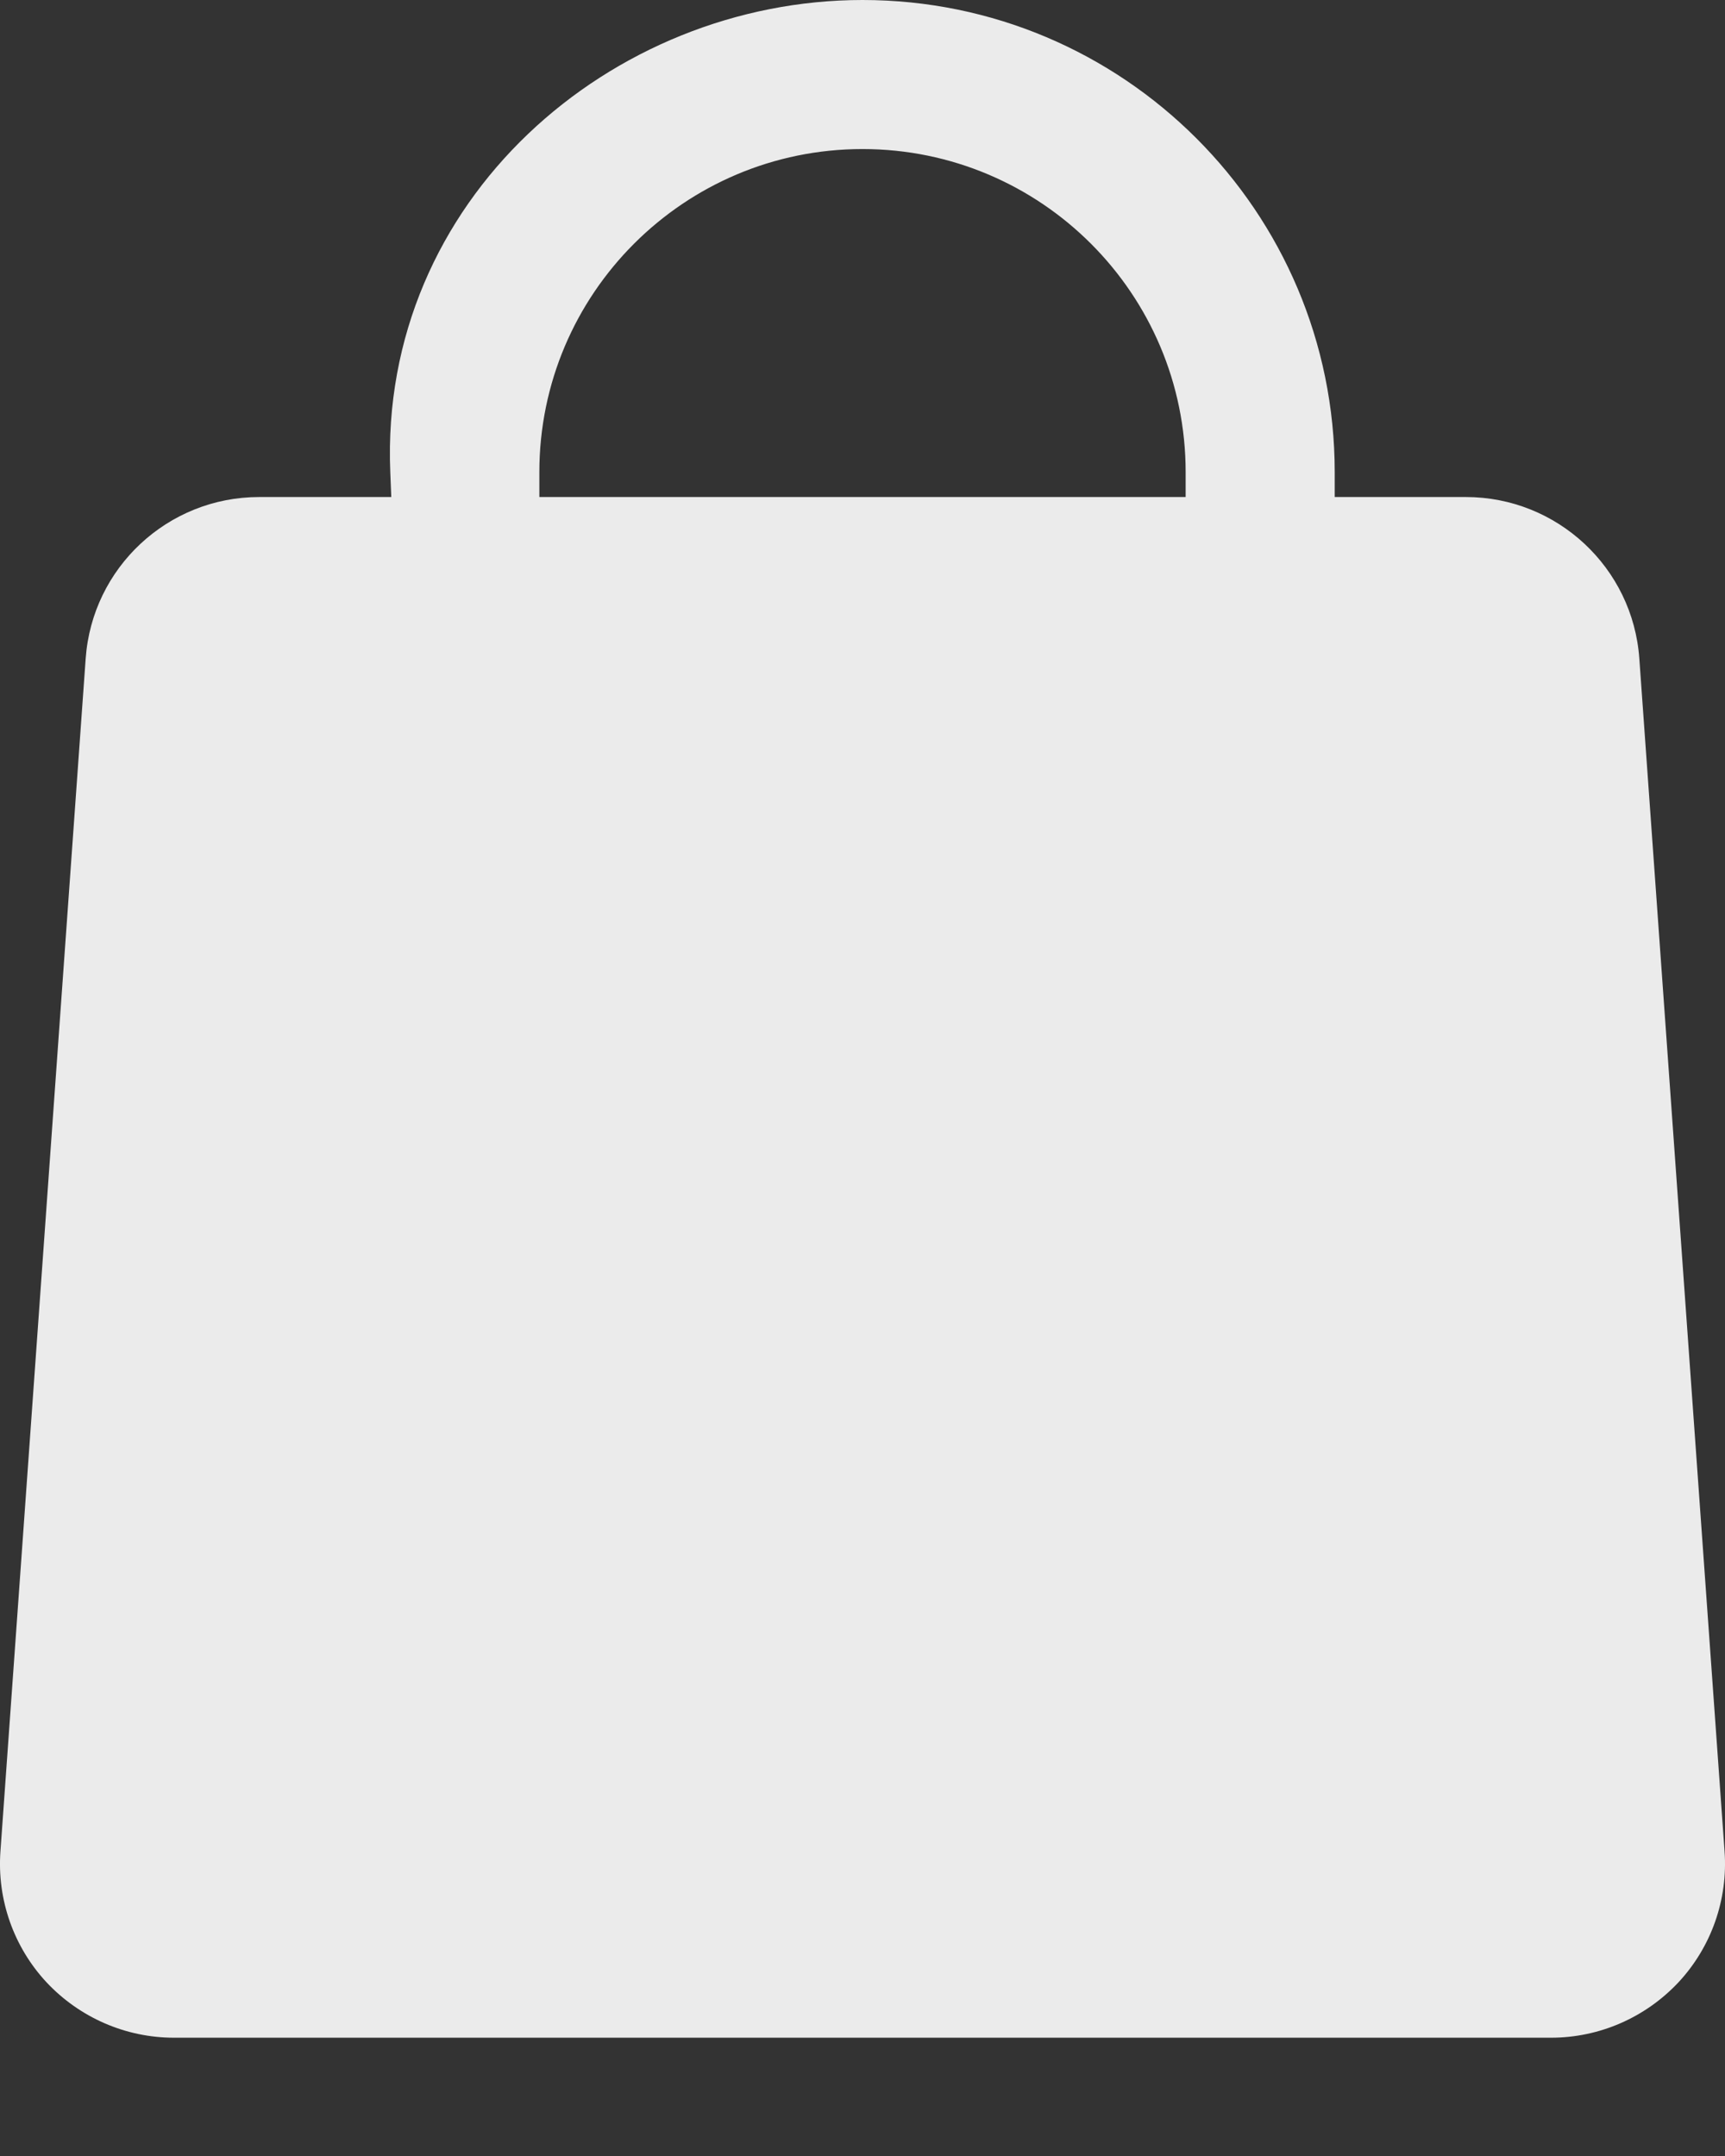 <svg xmlns="http://www.w3.org/2000/svg" width="12" height="15" viewBox="0 0 12 15" fill="none">
<rect x="0" y="0" width="12" height="15" fill="#333333" stroke="none"/>
<path fill-rule="evenodd" clip-rule="evenodd" d="M2.722 3.458H1.803C1.168 3.458 0.641 3.949 0.596 4.582L0.003 12.881C-0.021 13.216 0.095 13.546 0.324 13.792C0.554 14.037 0.874 14.177 1.21 14.177H10.79C11.126 14.177 11.446 14.037 11.676 13.792C11.905 13.546 12.021 13.216 11.997 12.881L11.404 4.582C11.359 3.949 10.832 3.458 10.197 3.458H9.285V3.285C9.285 1.471 7.814 0 6 0C4.252 0 2.637 1.392 2.715 3.285C2.717 3.342 2.72 3.4 2.722 3.458ZM8.248 3.458V3.285C8.248 2.044 7.241 1.037 6 1.037C4.759 1.037 3.752 2.044 3.752 3.285V3.458H8.248Z" fill="#EBEBEB"/>
</svg>
